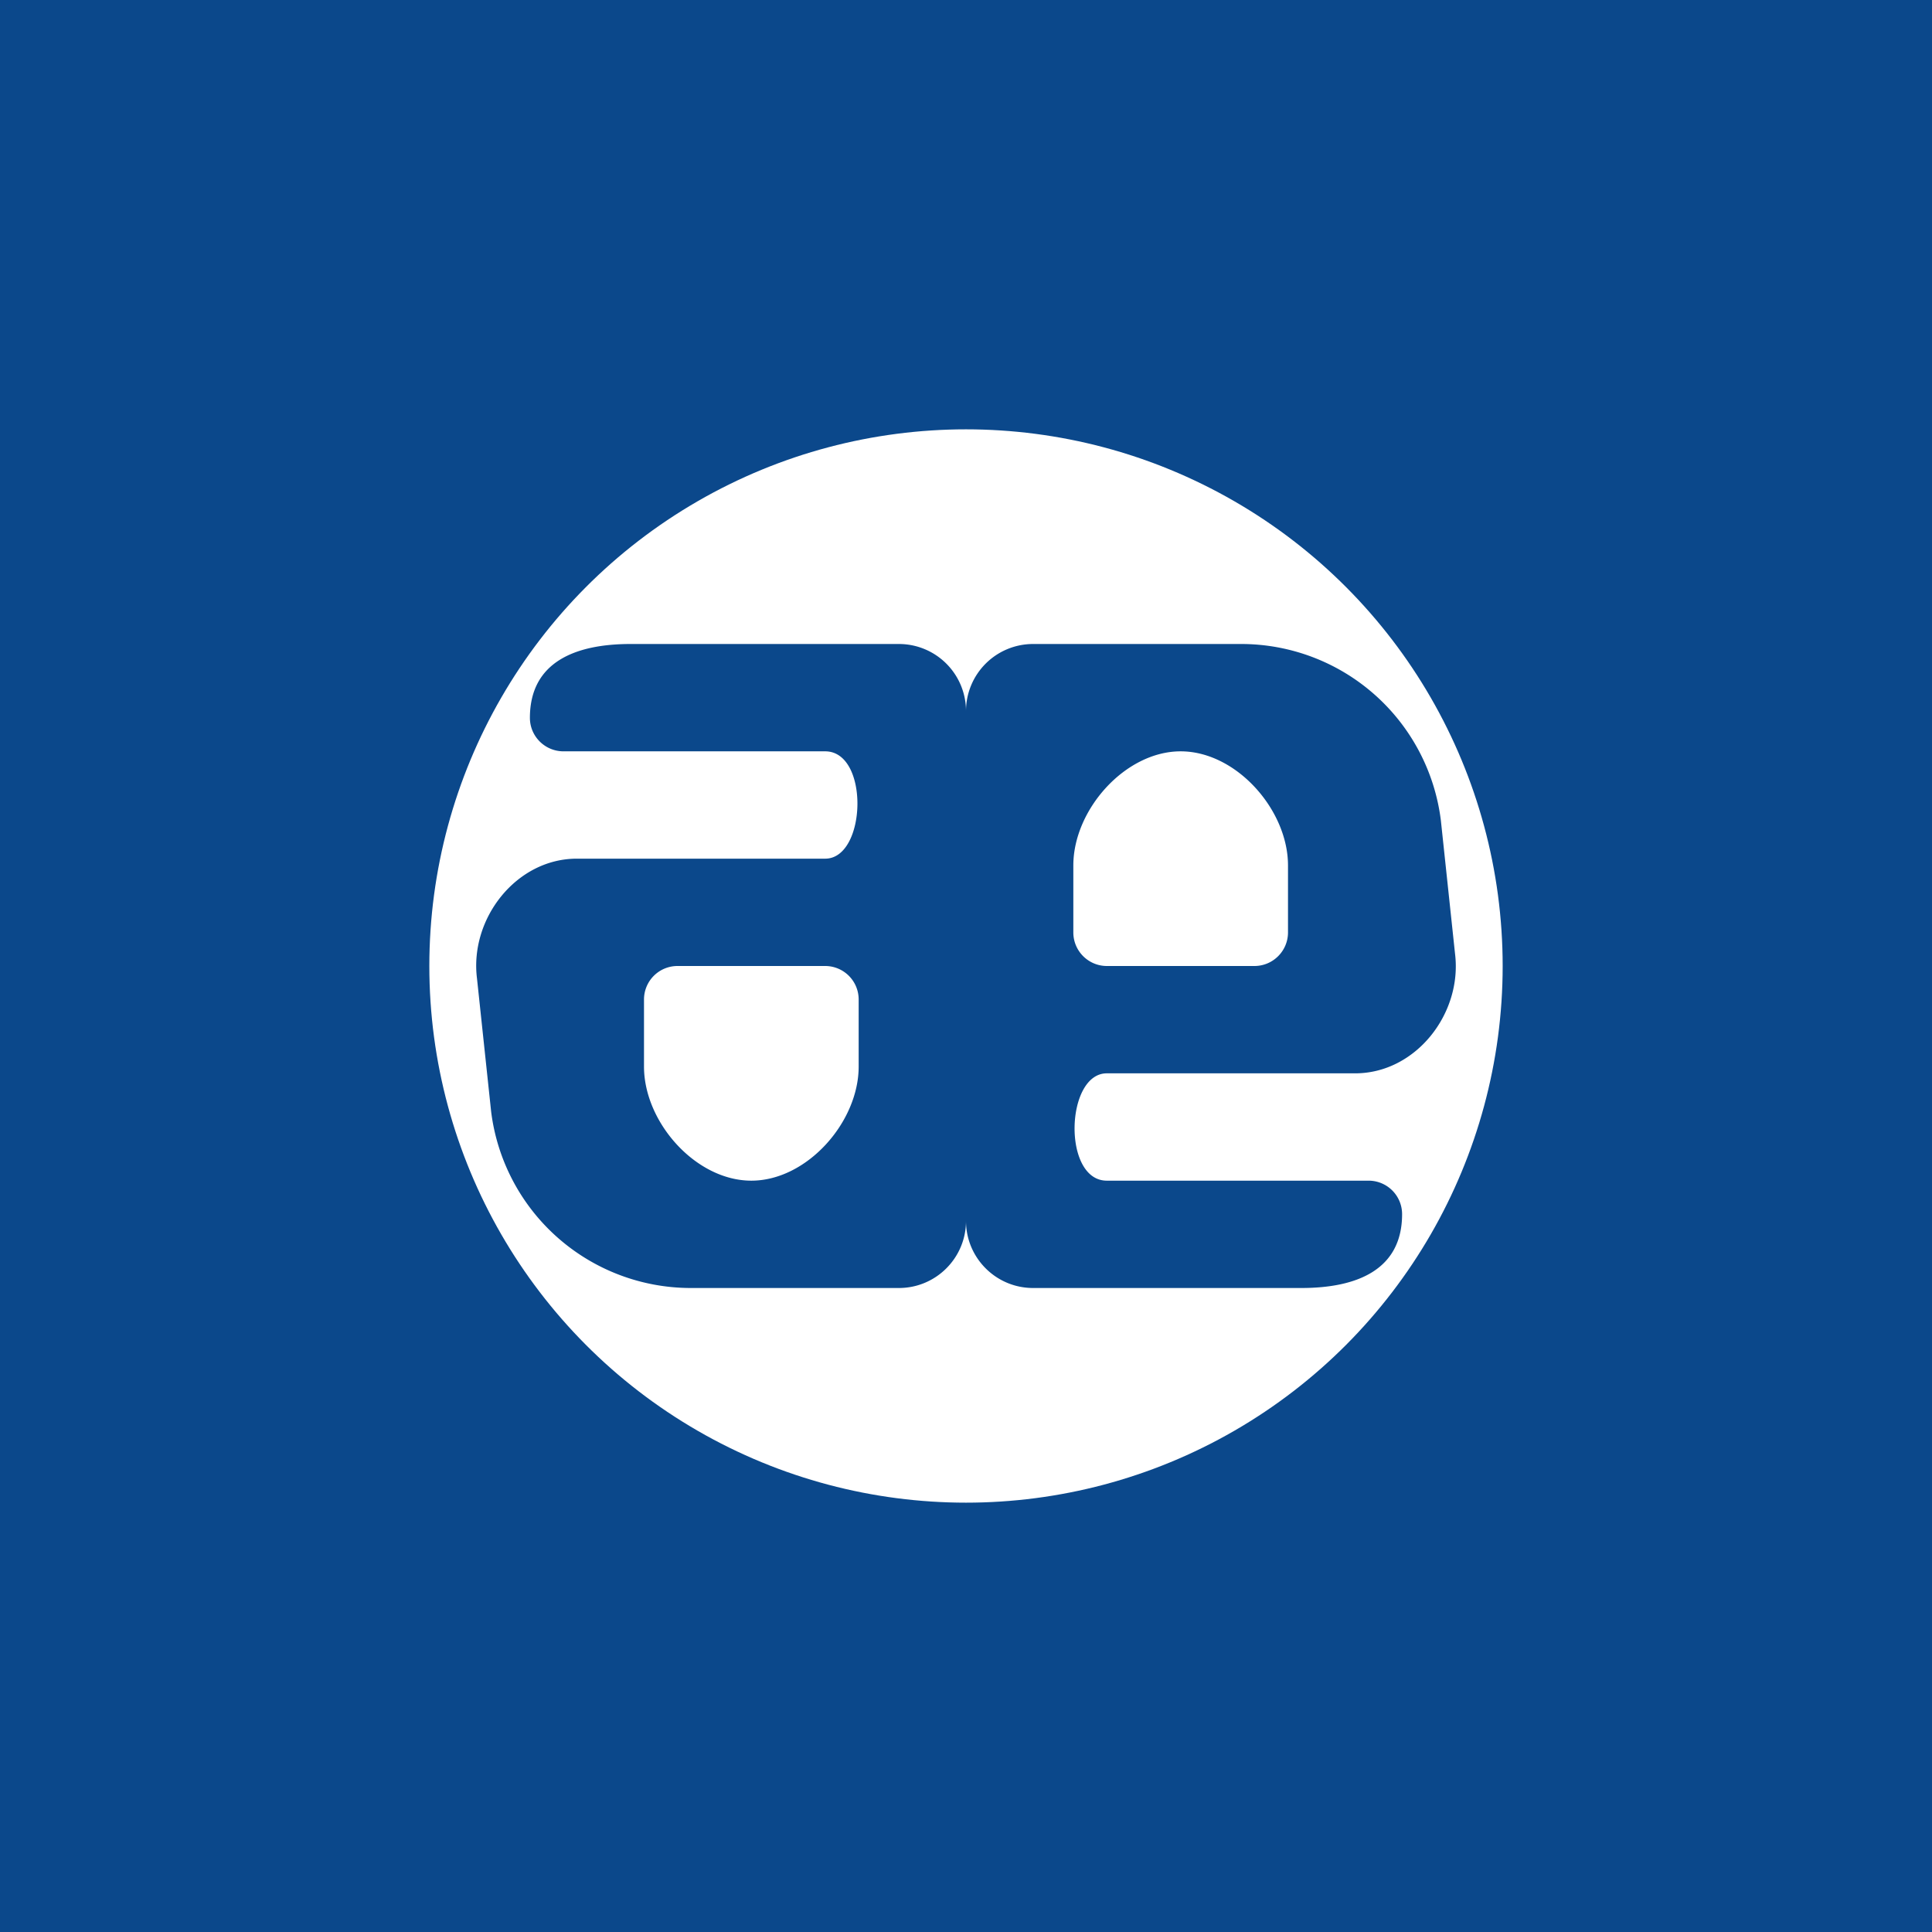 <!-- Foreks --><svg viewBox="0 0 18 18" xmlns="http://www.w3.org/2000/svg"><path fill="#0B488B" d="M0 0h18v18H0z"/><circle cx="9" cy="9" r="5" fill="#fff"/><path fill-rule="evenodd" d="M12.125 12c.518 0 .938-.17.938-.688A.312.312 0 0012.75 11h-2.438c-.415 0-.386-1 0-1h2.314c.564 0 1-.557.93-1.116l-.132-1.242A1.875 1.875 0 0011.564 6H9.625A.625.625 0 009 6.625v4.75c0 .345.28.625.625.625h2.5zm-.438-3c.173 0 .313-.14.313-.313v-.624C12 7.545 11.518 7 11 7s-1 .545-1 1.063v.624c0 .173.14.313.313.313h1.374zM5.875 6c-.518 0-.938.17-.938.688 0 .172.14.312.313.312h2.438c.415 0 .386 1 0 1H5.374c-.563 0-1 .557-.93 1.116l.132 1.242A1.875 1.875 0 006.436 12h1.939c.345 0 .625-.28.625-.625v-4.75A.625.625 0 008.375 6h-2.5zm.438 3A.312.312 0 006 9.313v.624C6 10.456 6.482 11 7 11s1-.545 1-1.063v-.624A.312.312 0 007.688 9H6.313z" fill="#0B488B"/></svg>
